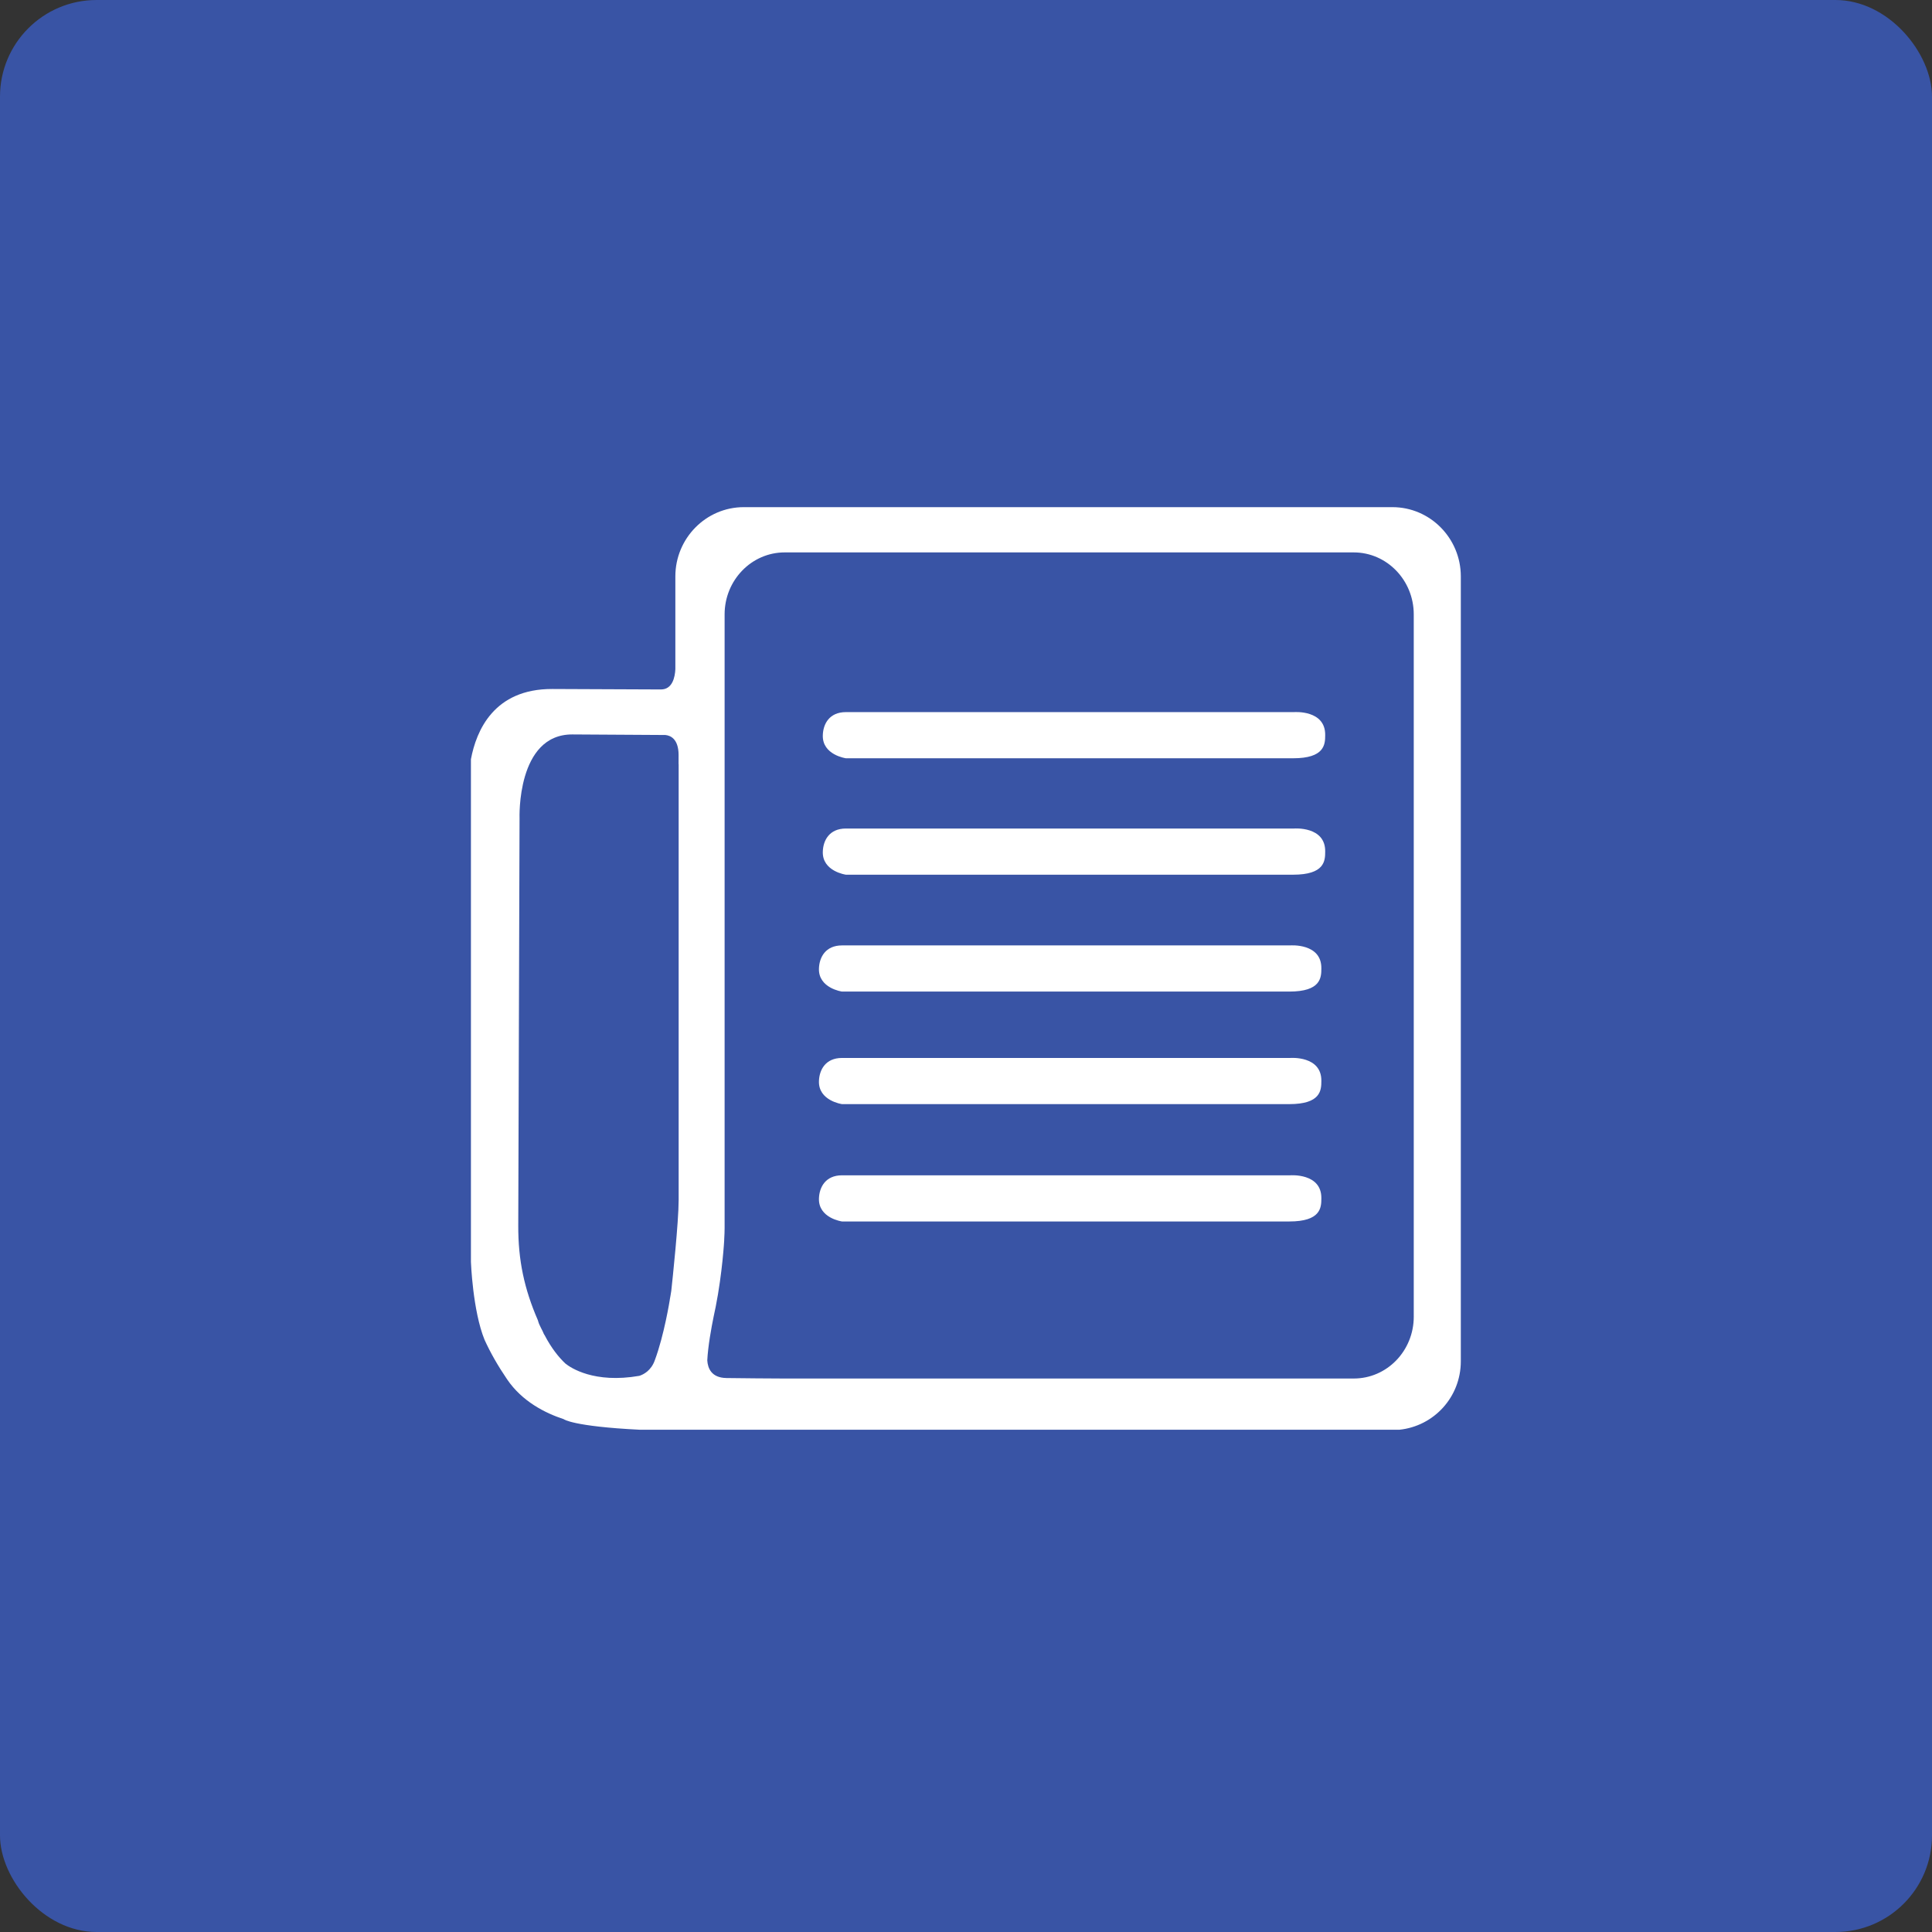<svg width="160" height="160" viewBox="0 0 160 160" fill="none" xmlns="http://www.w3.org/2000/svg">
<rect x="0" y="0" width="160" height="160" fill="#333333" stroke="none"/>
<rect width="160" height="160" rx="8" fill="#3954A5"/>
<path d="M115.309 42H61.6C58.462 42 55.93 44.583 55.93 47.735V55.417C55.898 56.067 55.697 57.102 54.728 57.098C54.728 57.098 54.728 57.098 54.727 57.098C52.607 57.088 49.525 57.074 45.749 57.06C40.908 57.037 39.443 60.505 39 62.88V104.506C39 104.506 39.146 108.547 40.129 110.957C40.616 112.028 41.232 113.108 42.002 114.24C43.242 116.06 45.138 117.023 46.691 117.531L46.687 117.533C46.687 117.533 47.431 118.128 52.972 118.404H115.898C118.753 118.104 120.979 115.699 120.979 112.729V47.735C120.978 44.583 118.447 42 115.309 42ZM56.202 99.408C56.202 101.184 55.695 105.965 55.593 106.901C55.548 107.155 55.518 107.392 55.464 107.659L55.468 107.656C55.468 107.656 55.001 110.586 54.23 112.646C53.926 113.514 53.287 113.833 52.947 113.941C49.205 114.592 47.254 113.275 46.816 112.916C46.267 112.394 45.677 111.669 45.106 110.58C45.085 110.544 45.061 110.517 45.043 110.48C45.002 110.401 44.977 110.324 44.939 110.244C44.843 110.048 44.747 109.875 44.652 109.66C44.603 109.546 44.576 109.441 44.543 109.333C43.417 106.742 42.909 104.364 42.92 101.493C42.93 98.197 43.027 67.764 43.027 67.764C43.027 67.764 42.767 60.795 47.409 60.823C51.347 60.847 54.098 60.864 54.85 60.868H54.854C54.986 60.87 55.076 60.87 55.076 60.87H55.108C55.497 60.909 56.192 61.163 56.198 62.518L56.196 63.289H56.203V99.408H56.202ZM117.082 109.035C117.082 111.872 114.863 114.163 112.111 114.163H64.869C63.479 114.156 61.826 114.146 60.163 114.123C58.907 114.104 58.615 113.3 58.574 112.663C58.628 111.515 58.911 109.956 59.102 109.028C59.15 108.809 59.195 108.594 59.239 108.372C59.255 108.297 59.267 108.244 59.267 108.244C59.831 105.396 59.977 102.695 59.977 102.695H59.973C59.997 102.29 60.009 101.937 60.009 101.712C60.009 101.489 60.009 101.371 60.009 101.371V50.878C60.009 48.057 62.233 45.748 64.983 45.748H112.11C114.861 45.748 117.081 48.057 117.081 50.878V109.035H117.082Z" fill="white"/>
<path d="M70.052 58.974H107.169C107.169 58.974 109.777 58.766 109.747 60.885C109.747 61.661 109.688 62.797 107.088 62.797C104.491 62.797 70.054 62.797 70.054 62.797C70.054 62.797 68.081 62.522 68.142 60.882C68.169 59.96 68.679 58.974 70.052 58.974Z" fill="white"/>
<path d="M70.052 68.615H107.169C107.169 68.615 109.777 68.406 109.747 70.527C109.747 71.305 109.688 72.439 107.088 72.439C104.491 72.439 70.054 72.439 70.054 72.439C70.054 72.439 68.081 72.164 68.142 70.524C68.169 69.602 68.679 68.615 70.052 68.615Z" fill="white"/>
<path d="M69.733 78.295H106.853C106.853 78.295 109.46 78.086 109.429 80.207C109.429 80.983 109.37 82.118 106.772 82.118C104.175 82.118 69.733 82.118 69.733 82.118C69.733 82.118 67.763 81.844 67.822 80.204C67.854 79.281 68.361 78.295 69.733 78.295Z" fill="white"/>
<path d="M69.733 87.615H106.853C106.853 87.615 109.46 87.406 109.429 89.527C109.429 90.302 109.37 91.439 106.772 91.439C104.175 91.439 69.733 91.439 69.733 91.439C69.733 91.439 67.763 91.164 67.822 89.525C67.854 88.603 68.361 87.615 69.733 87.615Z" fill="white"/>
<path d="M69.733 97.334H106.853C106.853 97.334 109.46 97.125 109.429 99.246C109.429 100.022 109.37 101.157 106.772 101.157C104.175 101.157 69.733 101.157 69.733 101.157C69.733 101.157 67.763 100.886 67.822 99.244C67.854 98.322 68.361 97.334 69.733 97.334Z" fill="white"/>
</svg>
